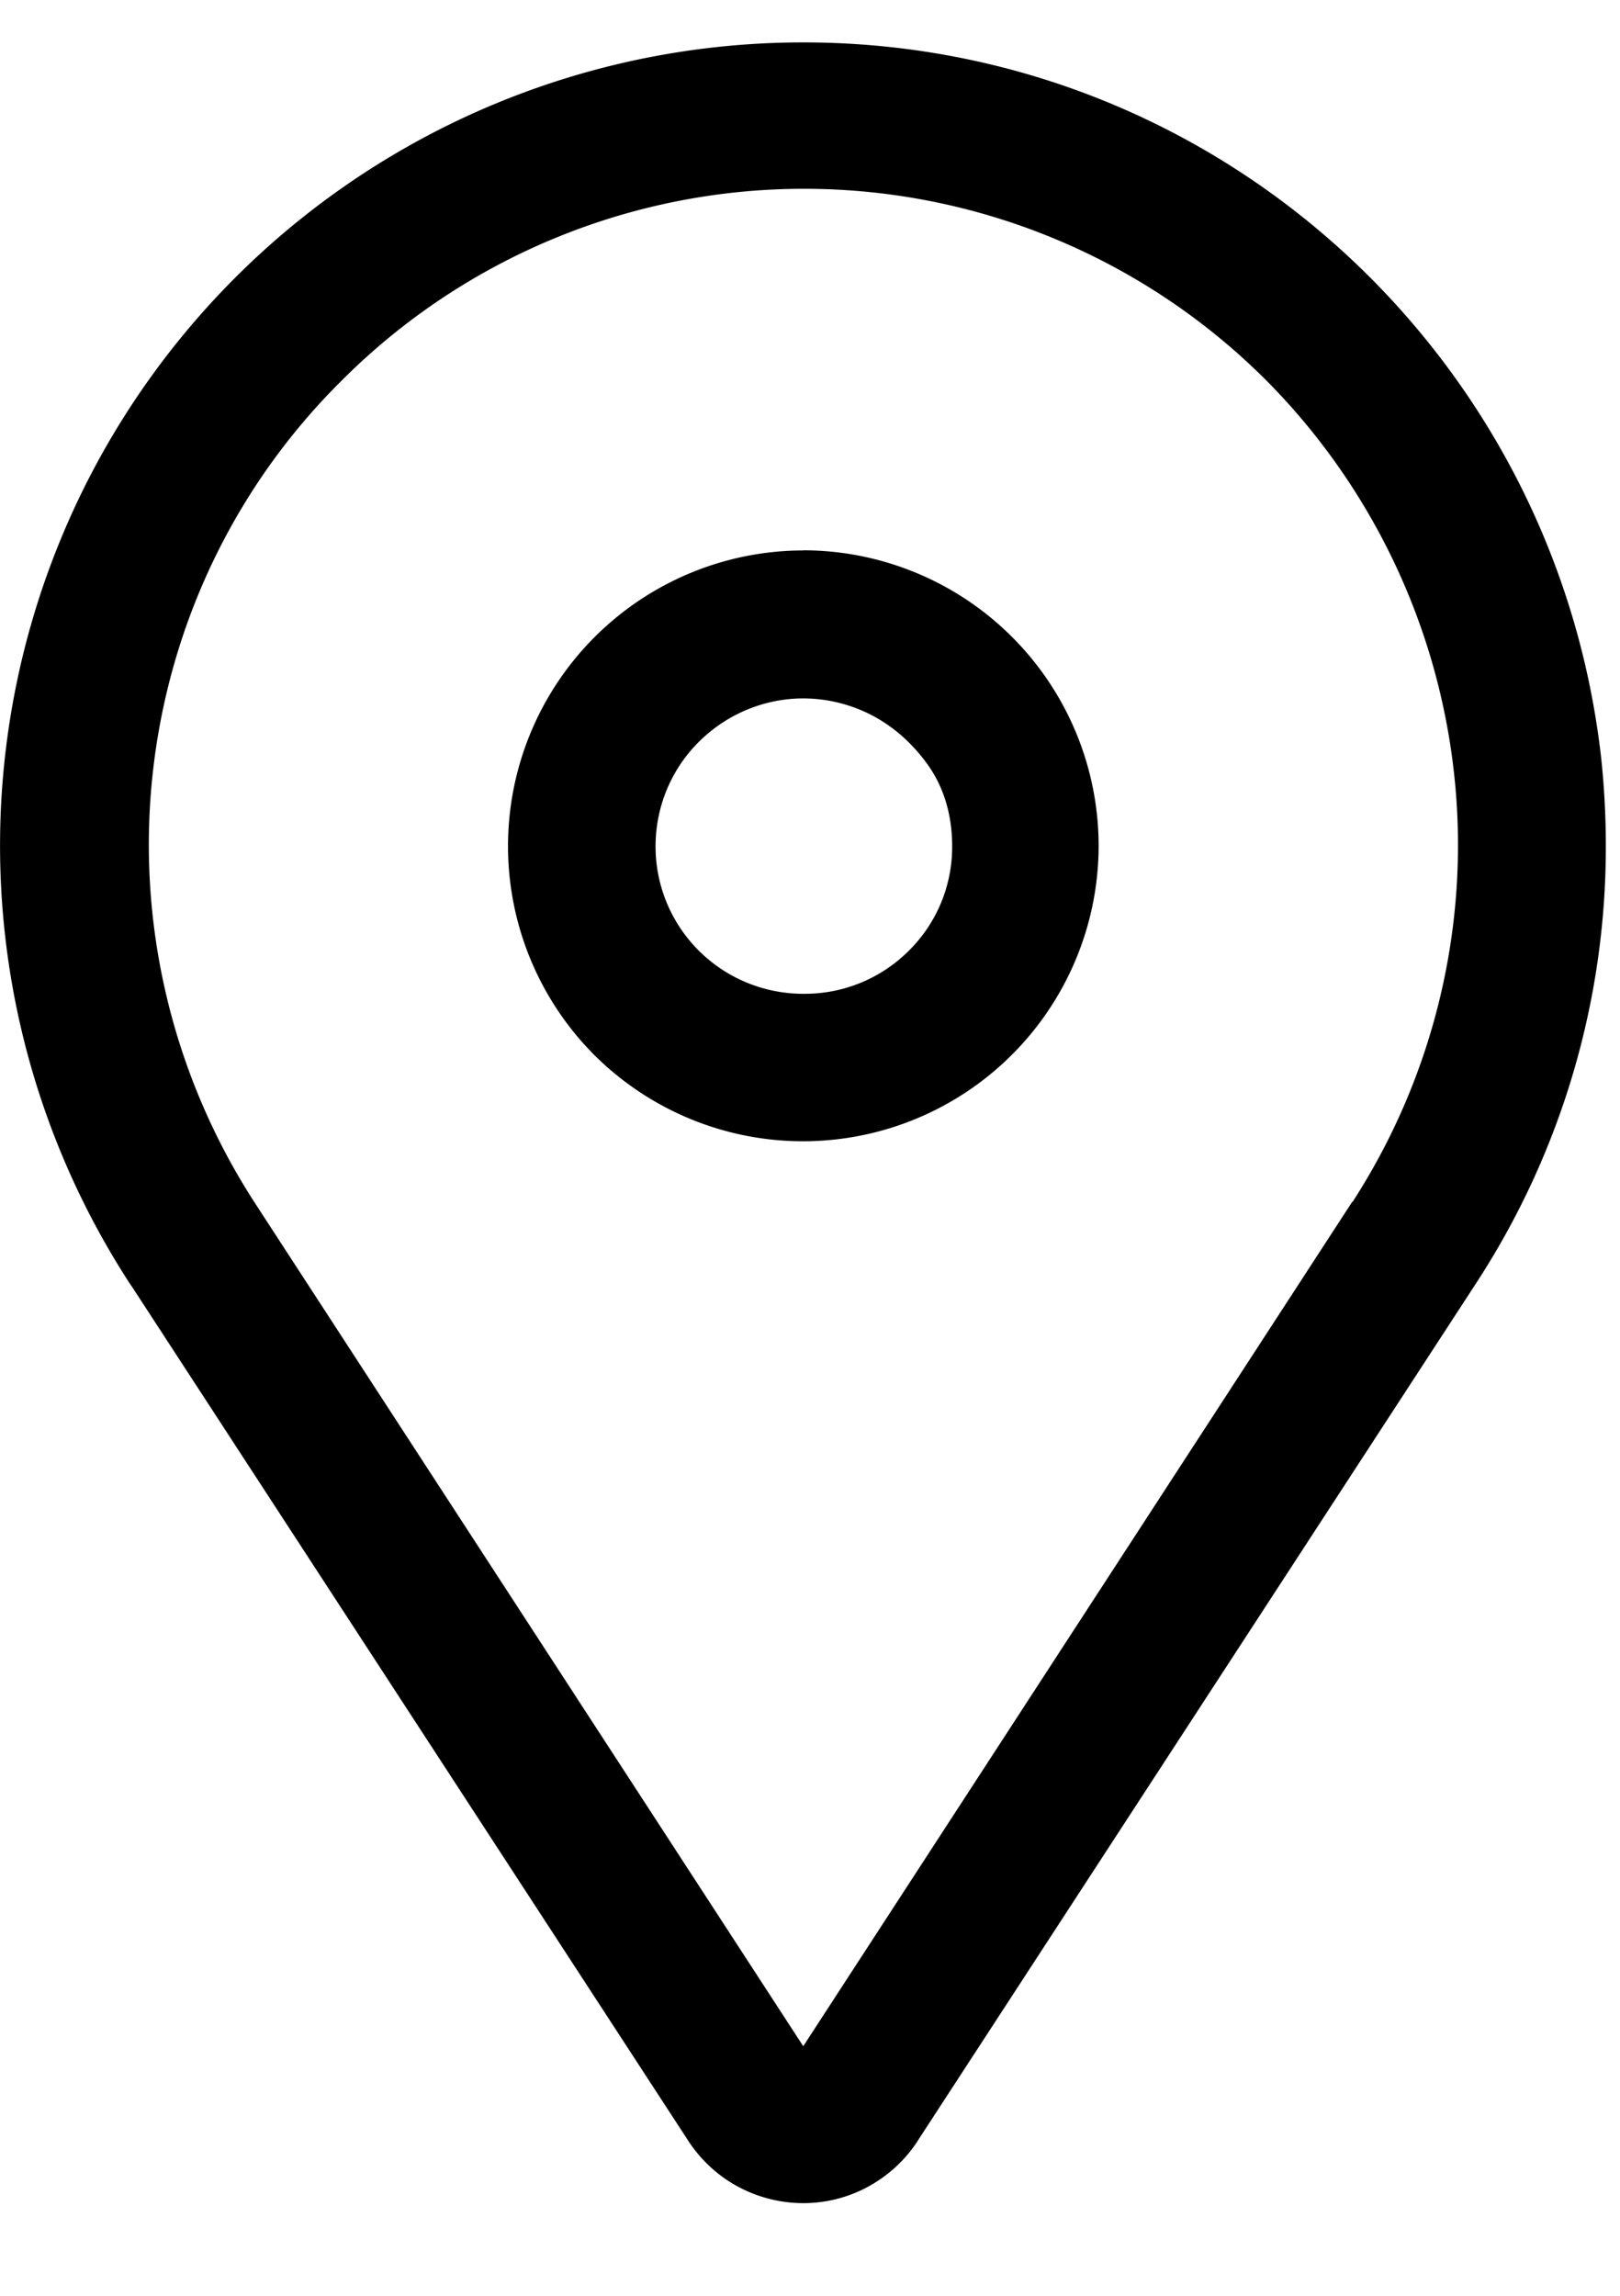 <svg xmlns="http://www.w3.org/2000/svg" width="12" height="17" fill="#000"><path d="M5.95 4.076a2.19 2.19 0 0 0-1.548 3.736 2.19 2.19 0 0 0 3.736-1.548 2.19 2.19 0 0 0-2.189-2.189zm0 3.283c-.216 0-.428-.064-.608-.184a1.09 1.09 0 0 1-.403-.49c-.083-.2-.104-.42-.062-.632s.146-.407.3-.56.348-.257.56-.3.432-.02.632.062.37.223.5.403.184.392.184.608a1.08 1.08 0 0 1-.32.773 1.09 1.09 0 0 1-.773.32zm5.914-1.715C11.54 2.636 9.016.314 5.95.314A5.95 5.95 0 0 0 .713 3.438 5.95 5.95 0 0 0 .006 6.52a5.95 5.95 0 0 0 .972 3.01l-.014-.023L5.1 15.855c.092.14.217.256.365.336s.313.122.48.123.334-.04.482-.12.274-.194.367-.335l.002-.004 4.135-6.348a5.91 5.91 0 0 0 .964-3.251 6.16 6.16 0 0 0-.034-.639l.002.026h.001zM10.016 8.9L5.95 15.152 1.883 8.9c-.603-.934-.87-2.046-.754-3.152s.605-2.14 1.4-2.928a4.84 4.84 0 0 1 3.432-1.422A4.84 4.84 0 0 1 9.383 2.82a4.89 4.89 0 0 1 1.39 2.928c.117 1.105-.15 2.218-.754 3.152z"/></svg>